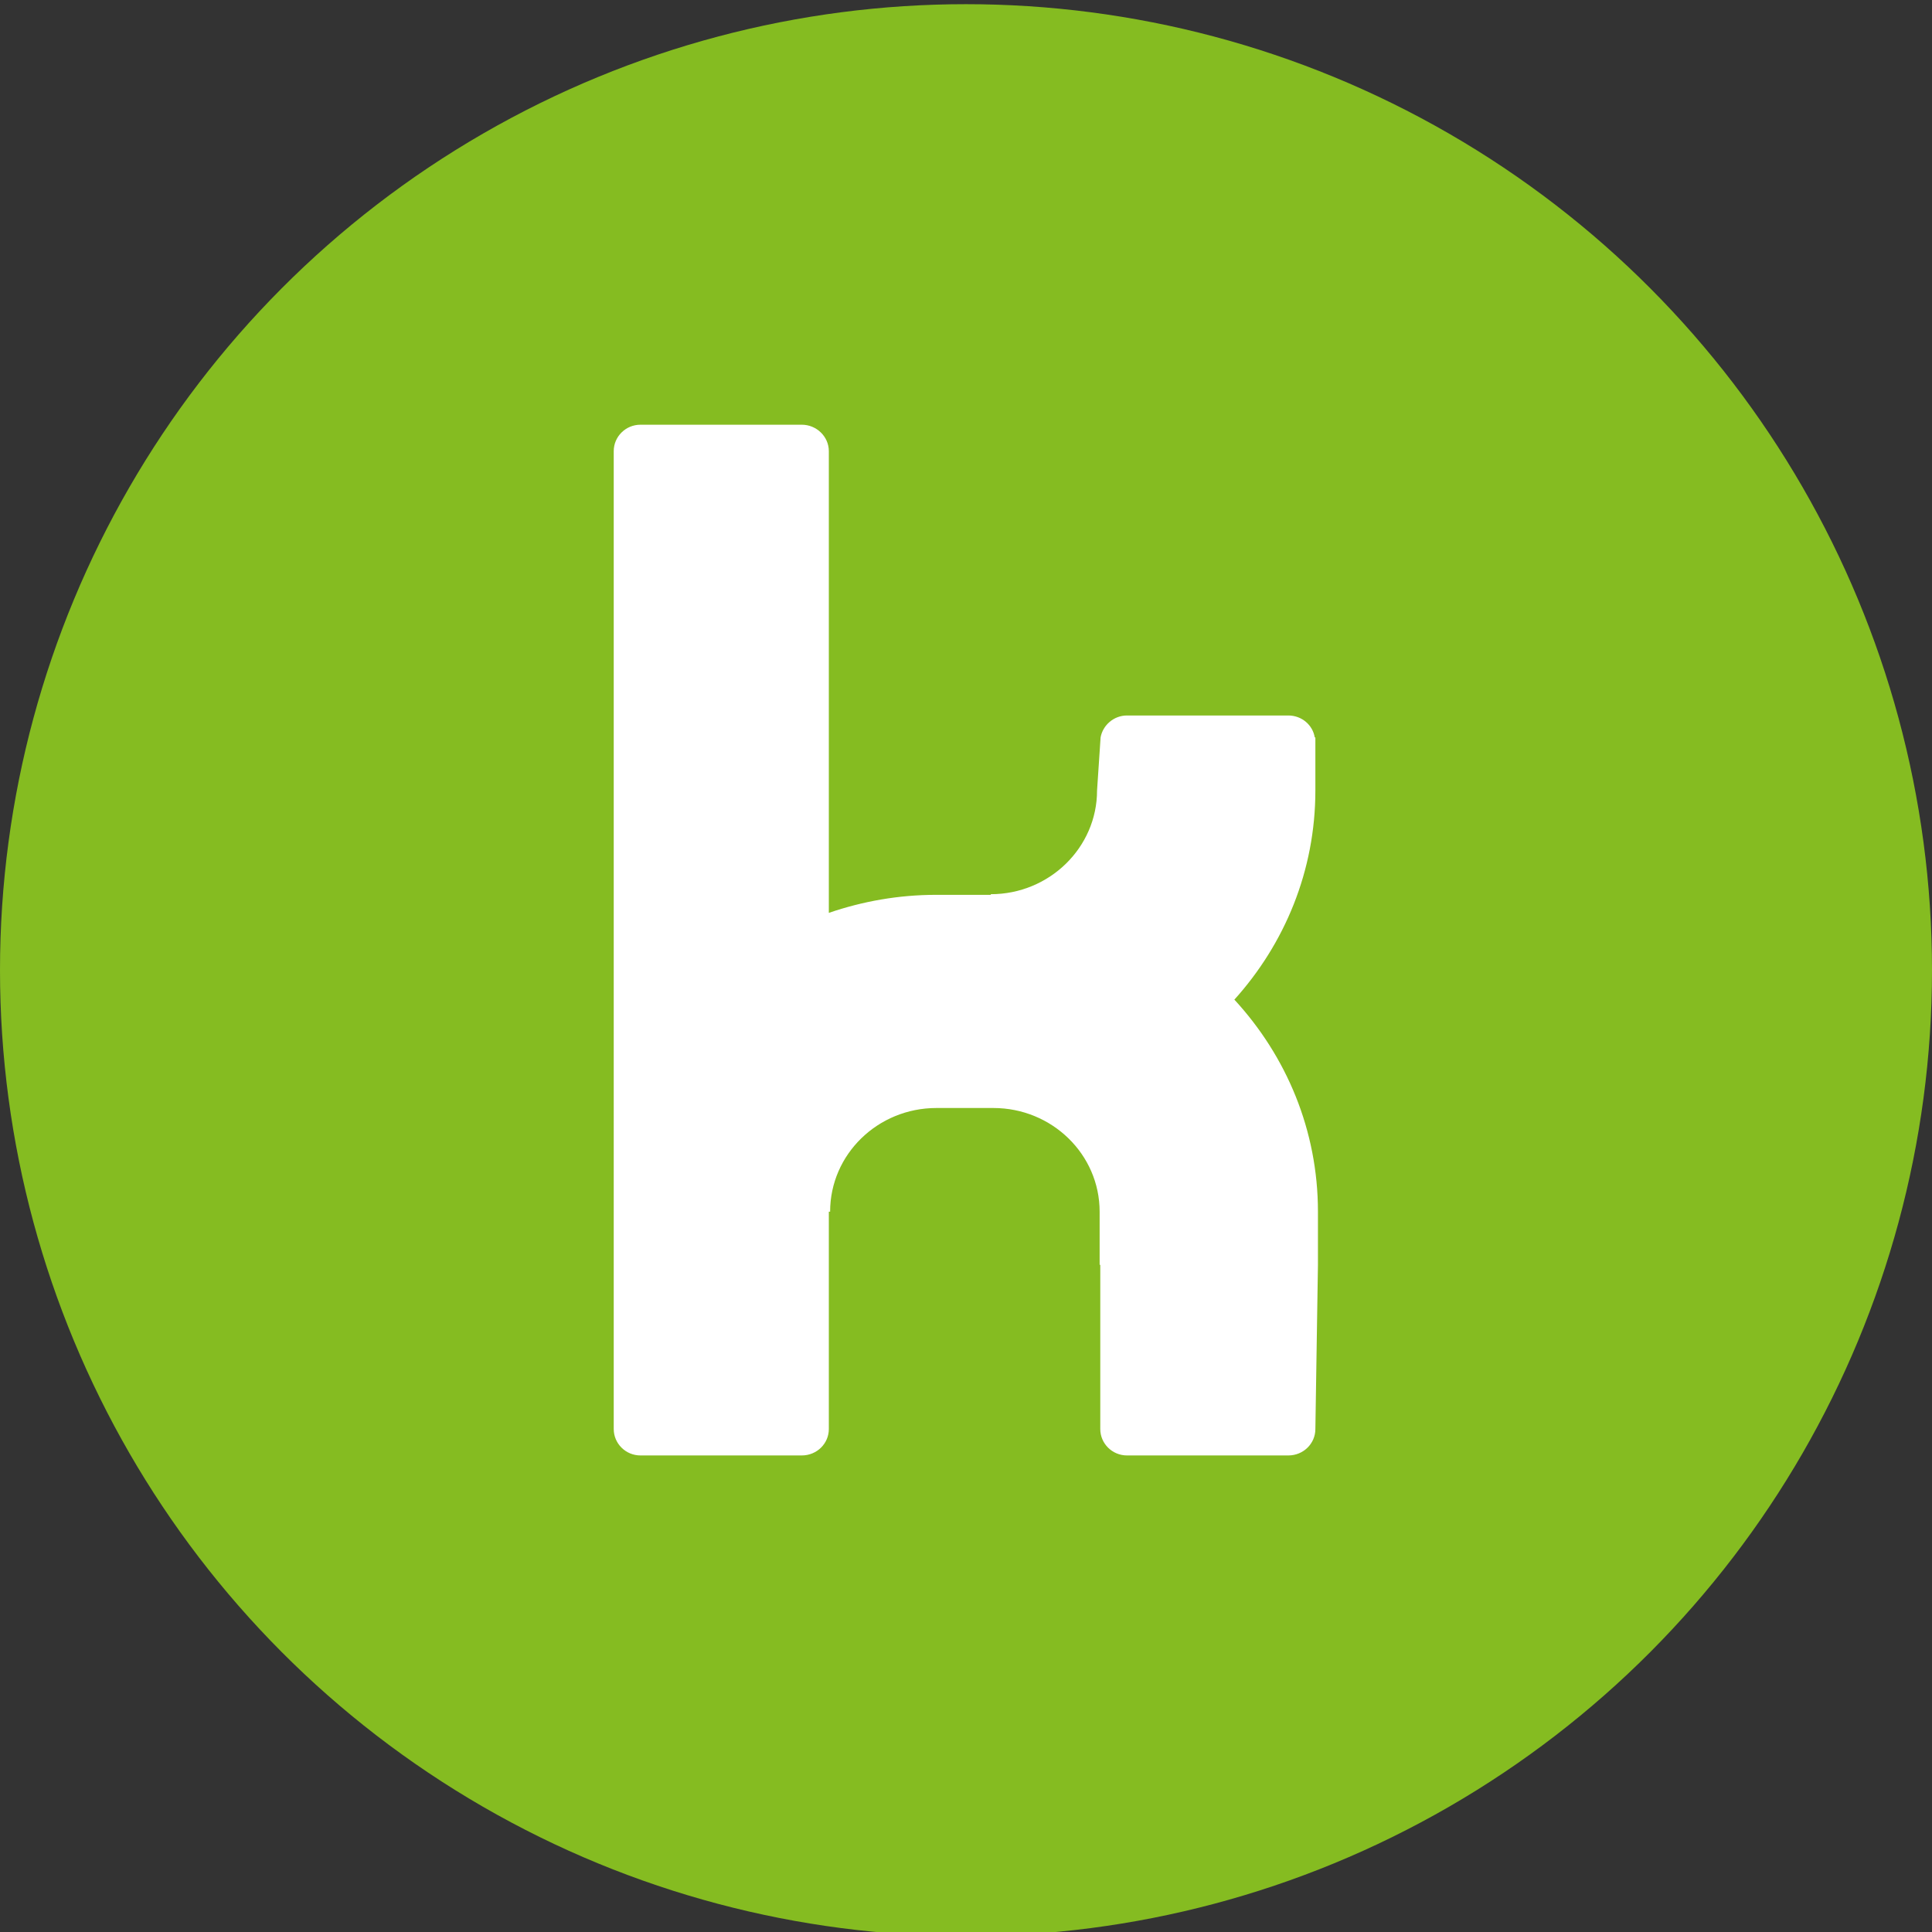 <?xml version="1.0" encoding="UTF-8"?>
<svg xmlns="http://www.w3.org/2000/svg" id="Ebene_1" data-name="Ebene 1" viewBox="0 0 60 60">
  <rect x="0" y="0" width="60" height="60" fill="#333333" stroke="none"/>
  <defs>
    <style>
      .cls-1 {
        fill: #fff;
        fill-rule: evenodd;
      }

      .cls-1, .cls-2 {
        stroke-width: 0px;
      }

      .cls-2 {
        fill: #85bc21;
      }
    </style>
  </defs>
  <circle class="cls-2" cx="30" cy="30.13" r="30"></circle>
  <path class="cls-1" d="M38.34,31.05c1.61,1.75,2.59,4.05,2.59,6.58v1.65l-.08,5.1c0,.45-.37.82-.84.82h-5.01c-.46,0-.83-.37-.83-.82v-5.1h-.02v-1.65c0-1.78-1.48-3.22-3.3-3.22h-1.77c-1.82,0-3.3,1.44-3.3,3.22h-.04v6.75c0,.45-.37.82-.84.82h-5.01c-.46,0-.83-.37-.83-.82V14.01c0-.45.37-.82.83-.82h5.01c.46,0,.84.37.84.82v14.34c1.05-.36,2.17-.56,3.33-.56h1.7v-.02c1.82,0,3.3-1.45,3.3-3.22l.11-1.65c.07-.38.41-.68.82-.68h5.01c.42,0,.76.3.82.68h.02v1.65c0,2.49-.95,4.76-2.52,6.5Z"></path>
</svg>
